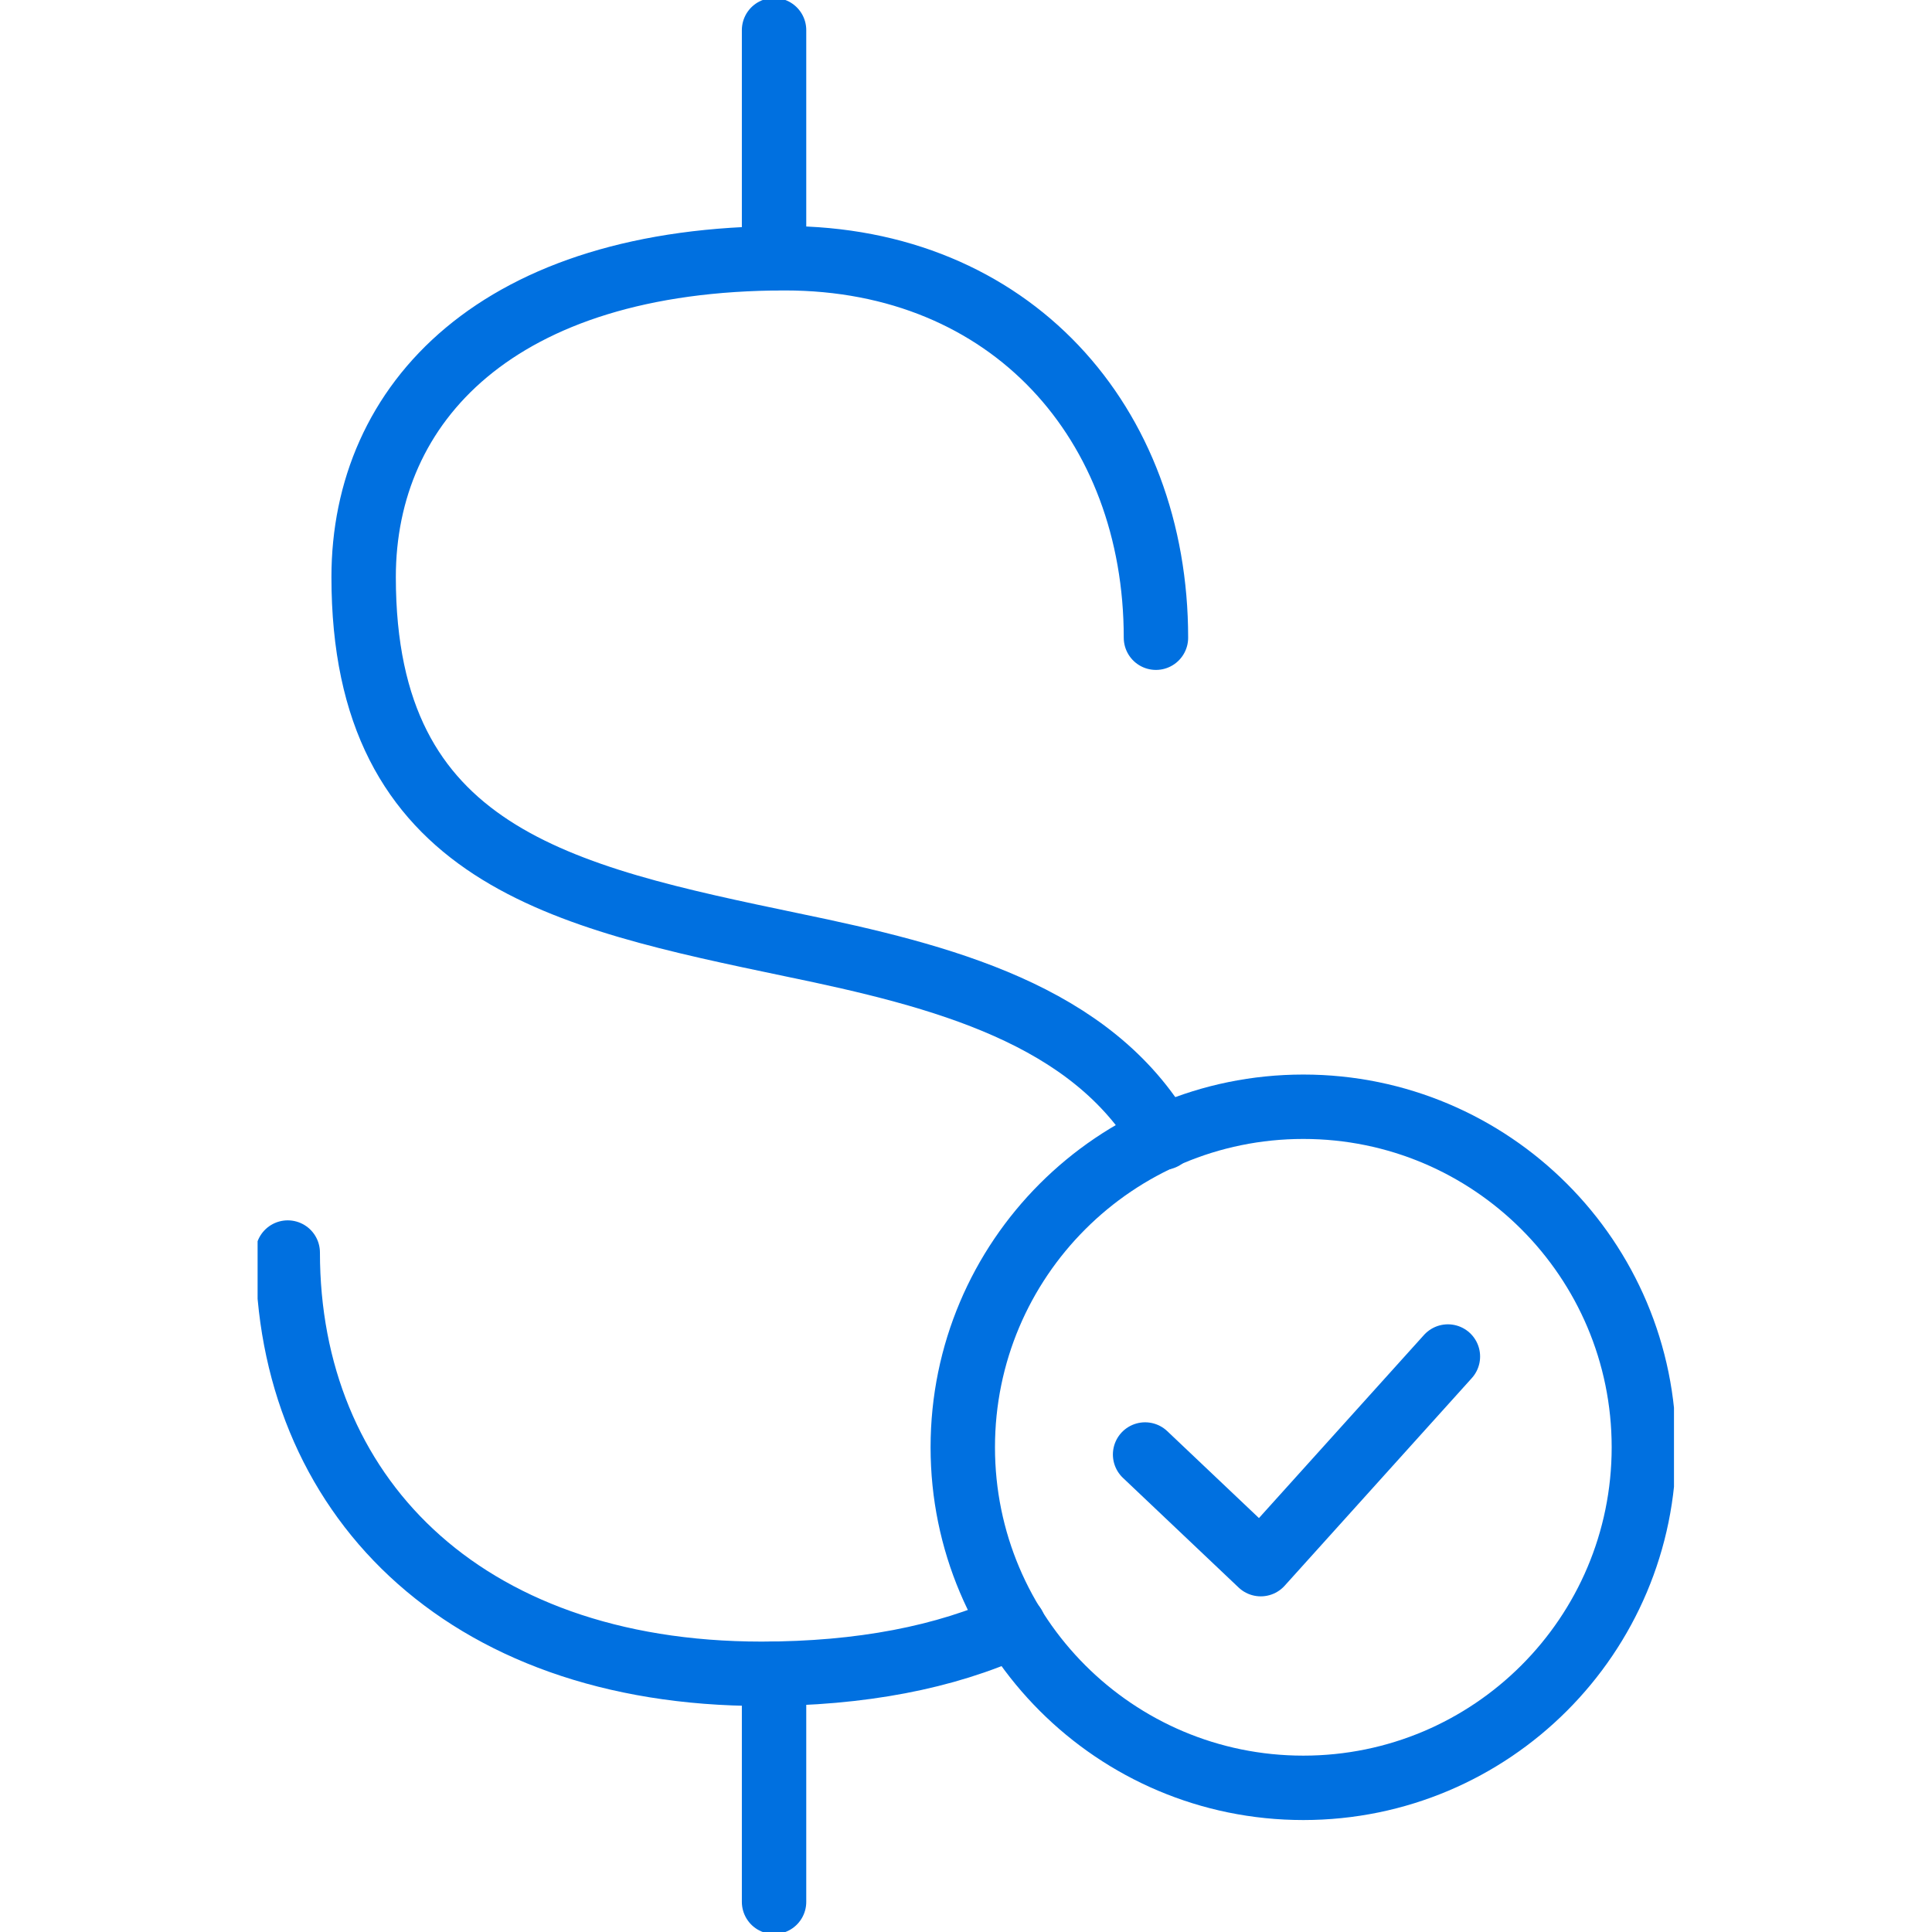 <svg width="60" height="60" viewBox="0 0 60 60" fill="none" xmlns="http://www.w3.org/2000/svg">
<g clip-path="url(#clip0_14824_4096)">
<path d="M24.039 8.019V0.936" stroke="#0070E0" stroke-width="2" stroke-linecap="round" stroke-linejoin="round"/>
<path d="M24.039 59.064V51.98" stroke="#0070E0" stroke-width="2" stroke-linecap="round" stroke-linejoin="round"/>
<path d="M31.484 50.497C29.364 51.47 26.732 51.981 23.652 51.981C14.286 51.981 8.936 46.332 8.936 38.899M35.899 19.805C35.899 13.145 31.397 8.02 24.375 8.02C15.458 8.02 11.293 12.509 11.293 17.922C11.293 26.577 17.453 27.849 24.612 29.346C29.264 30.306 33.903 31.503 36.123 35.332" stroke="#0070E0" stroke-width="2" stroke-linecap="round" stroke-linejoin="round"/>
<path d="M35.562 45.171L39.154 48.576L44.966 42.128" stroke="#0070E0" stroke-width="2" stroke-linecap="round" stroke-linejoin="round"/>
<path d="M40.476 55.523C46.317 55.523 51.052 50.788 51.052 44.947C51.052 39.106 46.317 34.371 40.476 34.371C34.635 34.371 29.9 39.106 29.9 44.947C29.9 50.788 34.635 55.523 40.476 55.523Z" stroke="#0070E0" stroke-width="2" stroke-linecap="round" stroke-linejoin="round"/>
</g>
<defs>
<clipPath id="clip0_14824_4096">
<rect width="43.987" height="60" fill="white" transform="translate(8)"/>
</clipPath>
</defs>
</svg>
